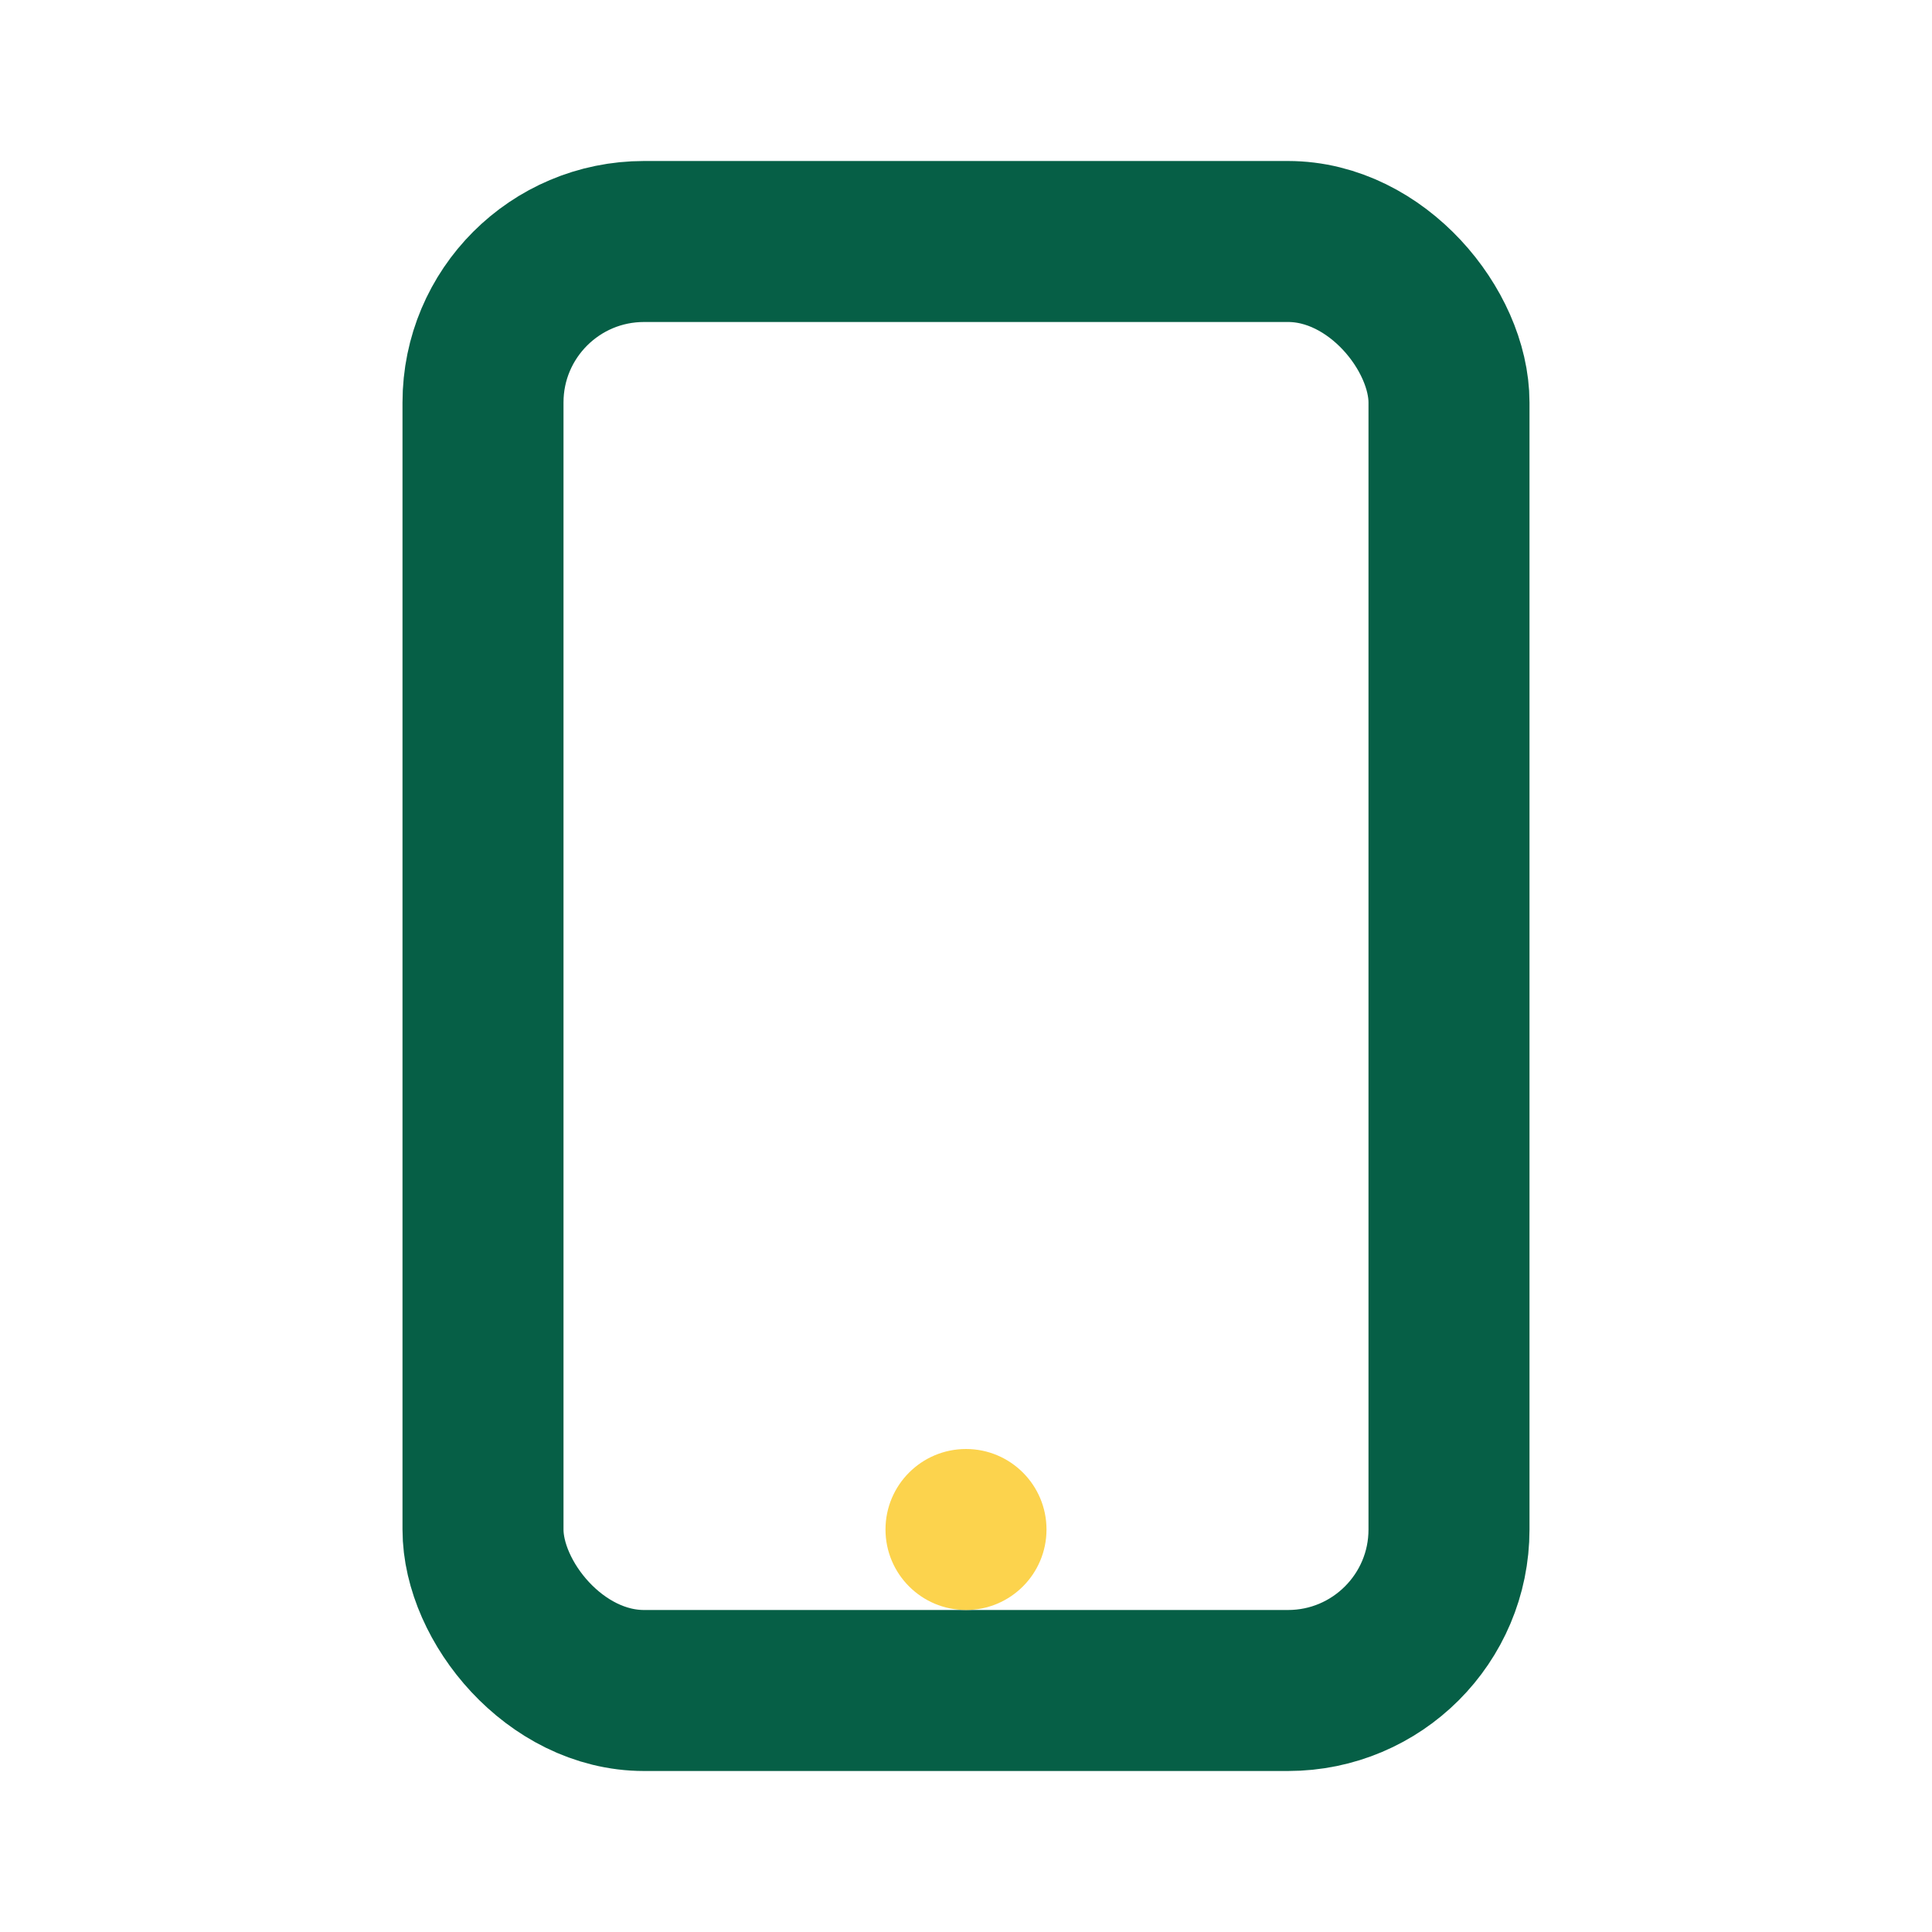 <?xml version="1.0" encoding="UTF-8"?>
<svg xmlns="http://www.w3.org/2000/svg" width="24" height="24" viewBox="0 0 24 24"><rect x="6" y="3" width="12" height="18" rx="2" fill="none" stroke="#065F46" stroke-width="2"/><circle cx="12" cy="19" r="1" fill="#FCD34D"/></svg>